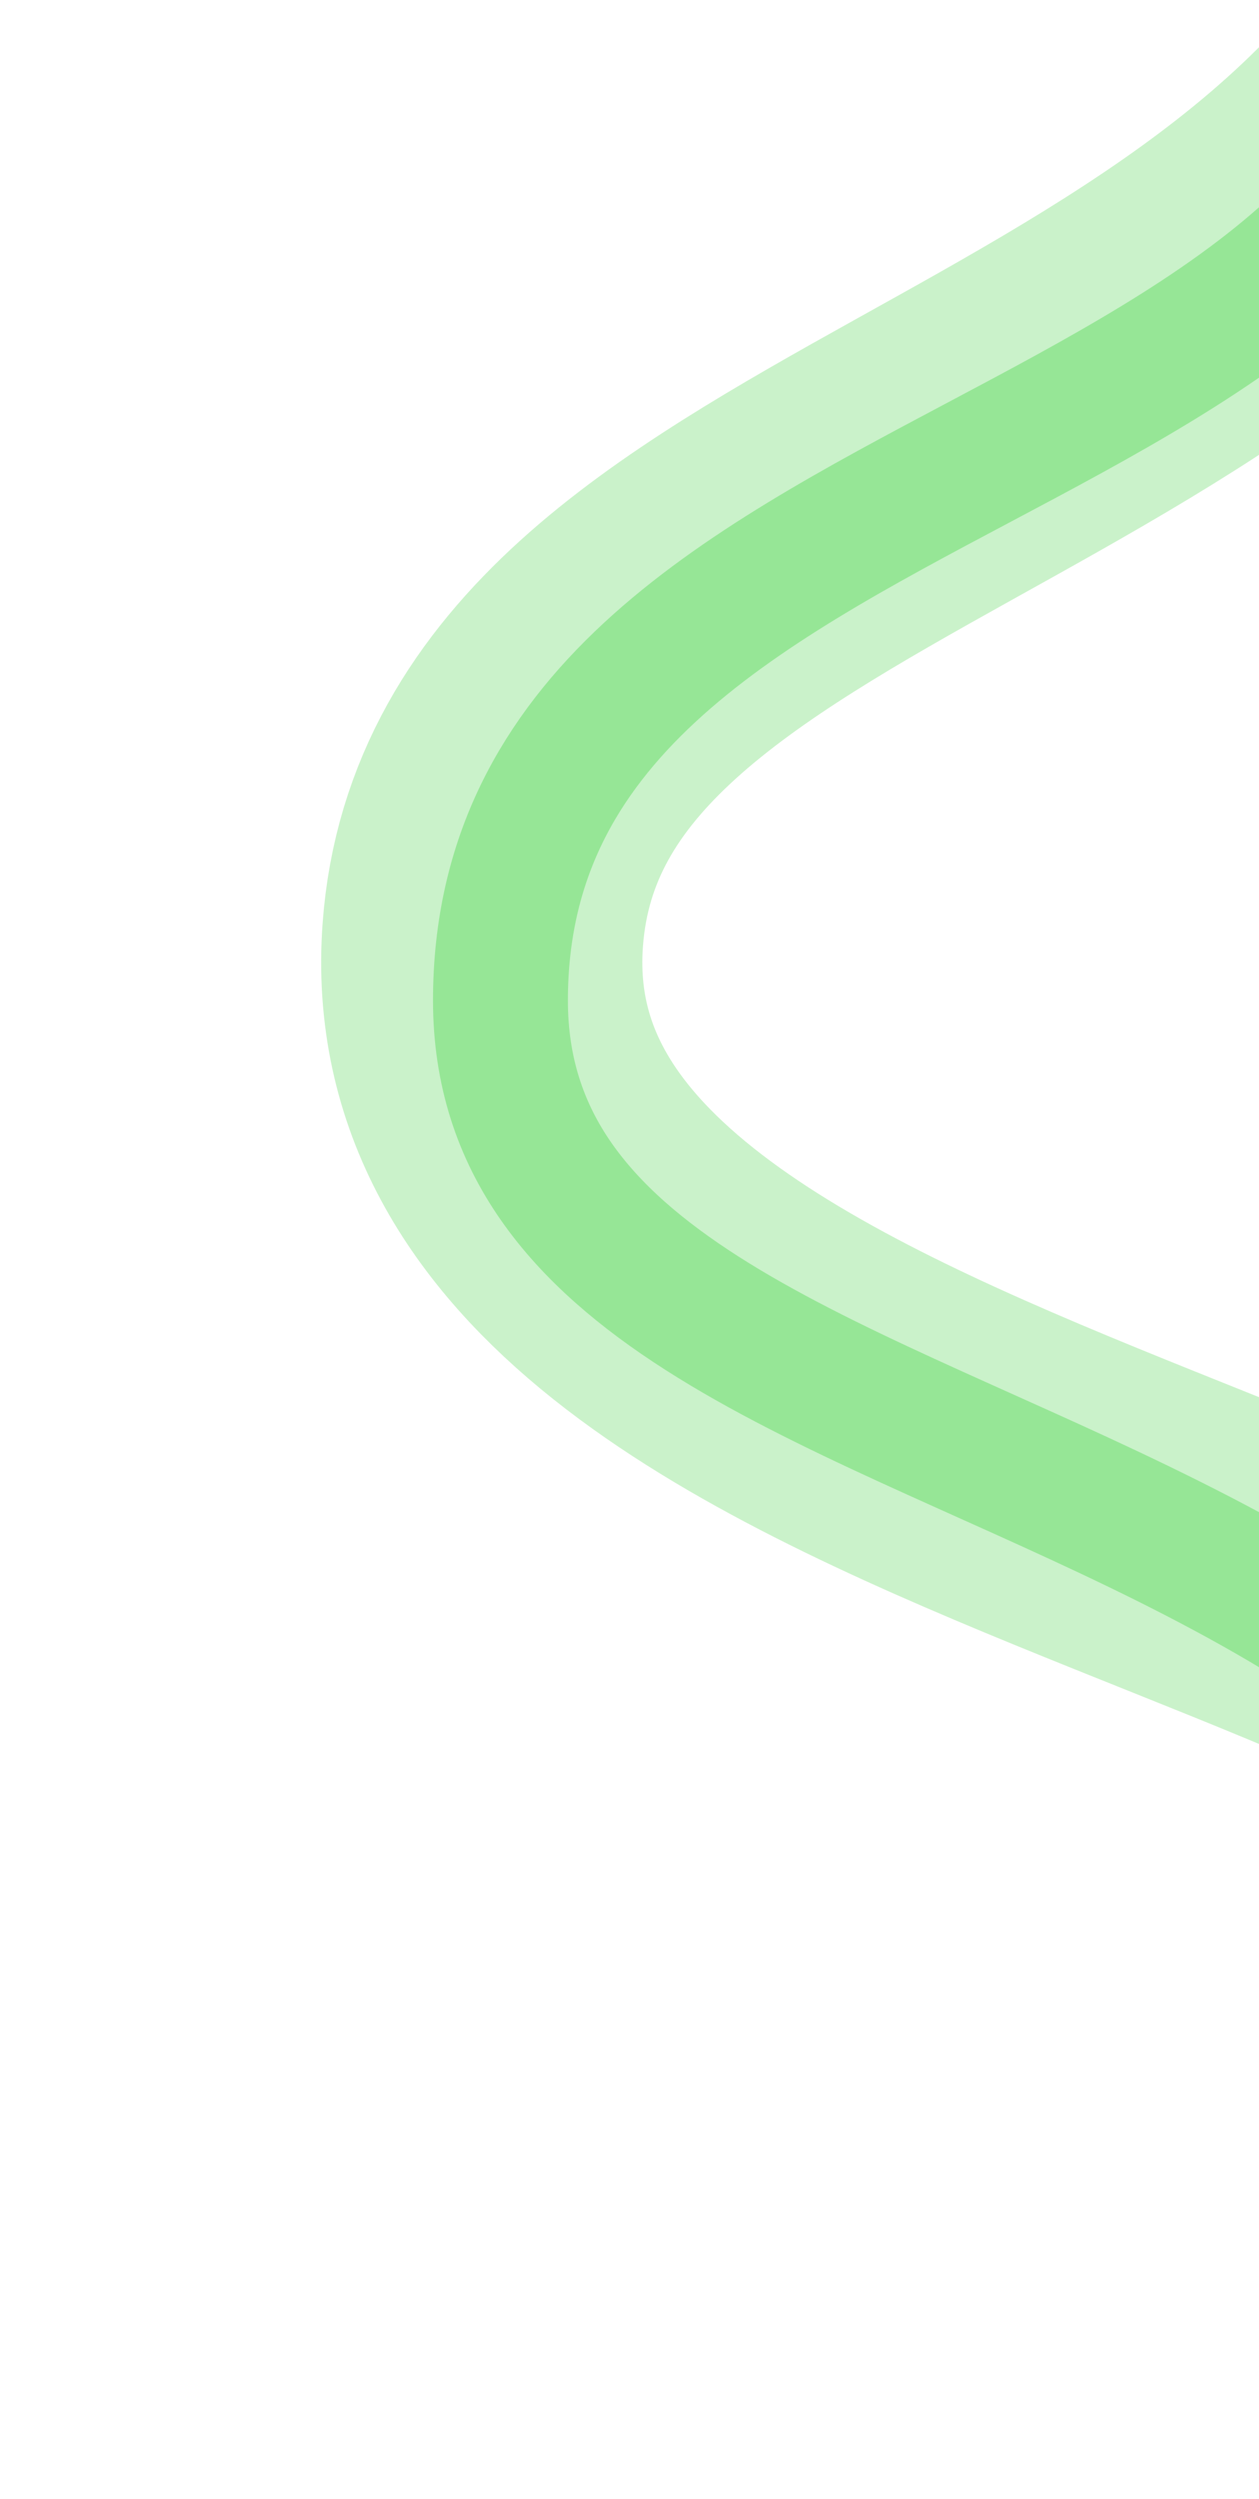 <svg width="392" height="778" viewBox="0 0 392 778" fill="none" xmlns="http://www.w3.org/2000/svg">
<g opacity="0.5" filter="url(#filter0_f_76_49271)">
<path d="M477.823 -22.5C404.323 144 160.823 148.5 150.322 291C137.301 467.721 522.823 476.5 548.822 603.5" stroke="#96E696" stroke-width="100"/>
</g>
<g filter="url(#filter1_f_76_49271)">
<path d="M459.322 -27C452.322 154.5 155.822 134.3 155.822 311.5C155.822 488.7 560.322 423 532.822 756" stroke="#96E696" stroke-width="42"/>
</g>
<defs>
<filter id="filter0_f_76_49271" x="-0.008" y="-142.692" width="697.814" height="856.221" filterUnits="userSpaceOnUse" color-interpolation-filters="sRGB">
<feFlood flood-opacity="0" result="BackgroundImageFix"/>
<feBlend mode="normal" in="SourceGraphic" in2="BackgroundImageFix" result="shape"/>
<feGaussianBlur stdDeviation="50" result="effect1_foregroundBlur_76_49271"/>
</filter>
<filter id="filter1_f_76_49271" x="114.822" y="-47.809" width="460.34" height="825.538" filterUnits="userSpaceOnUse" color-interpolation-filters="sRGB">
<feFlood flood-opacity="0" result="BackgroundImageFix"/>
<feBlend mode="normal" in="SourceGraphic" in2="BackgroundImageFix" result="shape"/>
<feGaussianBlur stdDeviation="10" result="effect1_foregroundBlur_76_49271"/>
</filter>
</defs>
</svg>
